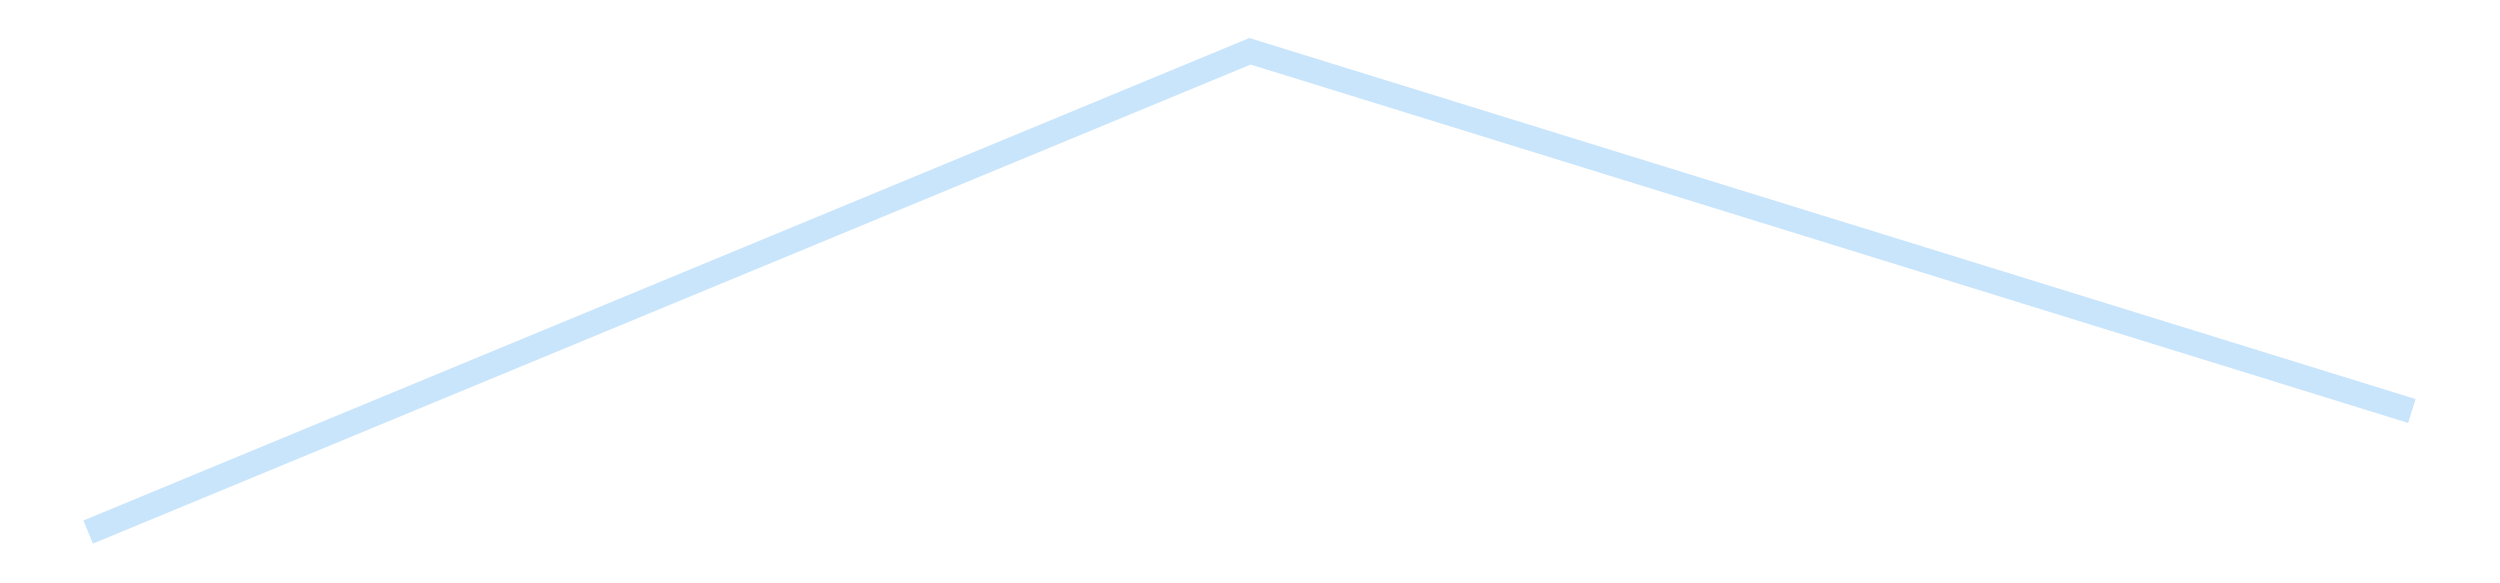 <?xml version='1.0' encoding='utf-8'?>
<svg xmlns="http://www.w3.org/2000/svg" xmlns:xlink="http://www.w3.org/1999/xlink" id="chart-b6cd5402-3b06-454f-97f6-03a1fd97bedf" class="pygal-chart pygal-sparkline" viewBox="0 0 300 70" width="300" height="70"><!--Generated with pygal 3.0.4 (lxml) ©Kozea 2012-2016 on 2025-12-08--><!--http://pygal.org--><!--http://github.com/Kozea/pygal--><defs><style type="text/css">#chart-b6cd5402-3b06-454f-97f6-03a1fd97bedf{-webkit-user-select:none;-webkit-font-smoothing:antialiased;font-family:Consolas,"Liberation Mono",Menlo,Courier,monospace}#chart-b6cd5402-3b06-454f-97f6-03a1fd97bedf .title{font-family:Consolas,"Liberation Mono",Menlo,Courier,monospace;font-size:16px}#chart-b6cd5402-3b06-454f-97f6-03a1fd97bedf .legends .legend text{font-family:Consolas,"Liberation Mono",Menlo,Courier,monospace;font-size:14px}#chart-b6cd5402-3b06-454f-97f6-03a1fd97bedf .axis text{font-family:Consolas,"Liberation Mono",Menlo,Courier,monospace;font-size:10px}#chart-b6cd5402-3b06-454f-97f6-03a1fd97bedf .axis text.major{font-family:Consolas,"Liberation Mono",Menlo,Courier,monospace;font-size:10px}#chart-b6cd5402-3b06-454f-97f6-03a1fd97bedf .text-overlay text.value{font-family:Consolas,"Liberation Mono",Menlo,Courier,monospace;font-size:16px}#chart-b6cd5402-3b06-454f-97f6-03a1fd97bedf .text-overlay text.label{font-family:Consolas,"Liberation Mono",Menlo,Courier,monospace;font-size:10px}#chart-b6cd5402-3b06-454f-97f6-03a1fd97bedf .tooltip{font-family:Consolas,"Liberation Mono",Menlo,Courier,monospace;font-size:14px}#chart-b6cd5402-3b06-454f-97f6-03a1fd97bedf text.no_data{font-family:Consolas,"Liberation Mono",Menlo,Courier,monospace;font-size:64px}
#chart-b6cd5402-3b06-454f-97f6-03a1fd97bedf{background-color:transparent}#chart-b6cd5402-3b06-454f-97f6-03a1fd97bedf path,#chart-b6cd5402-3b06-454f-97f6-03a1fd97bedf line,#chart-b6cd5402-3b06-454f-97f6-03a1fd97bedf rect,#chart-b6cd5402-3b06-454f-97f6-03a1fd97bedf circle{-webkit-transition:150ms;-moz-transition:150ms;transition:150ms}#chart-b6cd5402-3b06-454f-97f6-03a1fd97bedf .graph &gt; .background{fill:transparent}#chart-b6cd5402-3b06-454f-97f6-03a1fd97bedf .plot &gt; .background{fill:transparent}#chart-b6cd5402-3b06-454f-97f6-03a1fd97bedf .graph{fill:rgba(0,0,0,.87)}#chart-b6cd5402-3b06-454f-97f6-03a1fd97bedf text.no_data{fill:rgba(0,0,0,1)}#chart-b6cd5402-3b06-454f-97f6-03a1fd97bedf .title{fill:rgba(0,0,0,1)}#chart-b6cd5402-3b06-454f-97f6-03a1fd97bedf .legends .legend text{fill:rgba(0,0,0,.87)}#chart-b6cd5402-3b06-454f-97f6-03a1fd97bedf .legends .legend:hover text{fill:rgba(0,0,0,1)}#chart-b6cd5402-3b06-454f-97f6-03a1fd97bedf .axis .line{stroke:rgba(0,0,0,1)}#chart-b6cd5402-3b06-454f-97f6-03a1fd97bedf .axis .guide.line{stroke:rgba(0,0,0,.54)}#chart-b6cd5402-3b06-454f-97f6-03a1fd97bedf .axis .major.line{stroke:rgba(0,0,0,.87)}#chart-b6cd5402-3b06-454f-97f6-03a1fd97bedf .axis text.major{fill:rgba(0,0,0,1)}#chart-b6cd5402-3b06-454f-97f6-03a1fd97bedf .axis.y .guides:hover .guide.line,#chart-b6cd5402-3b06-454f-97f6-03a1fd97bedf .line-graph .axis.x .guides:hover .guide.line,#chart-b6cd5402-3b06-454f-97f6-03a1fd97bedf .stackedline-graph .axis.x .guides:hover .guide.line,#chart-b6cd5402-3b06-454f-97f6-03a1fd97bedf .xy-graph .axis.x .guides:hover .guide.line{stroke:rgba(0,0,0,1)}#chart-b6cd5402-3b06-454f-97f6-03a1fd97bedf .axis .guides:hover text{fill:rgba(0,0,0,1)}#chart-b6cd5402-3b06-454f-97f6-03a1fd97bedf .reactive{fill-opacity:.7;stroke-opacity:.8;stroke-width:3}#chart-b6cd5402-3b06-454f-97f6-03a1fd97bedf .ci{stroke:rgba(0,0,0,.87)}#chart-b6cd5402-3b06-454f-97f6-03a1fd97bedf .reactive.active,#chart-b6cd5402-3b06-454f-97f6-03a1fd97bedf .active .reactive{fill-opacity:.8;stroke-opacity:.9;stroke-width:4}#chart-b6cd5402-3b06-454f-97f6-03a1fd97bedf .ci .reactive.active{stroke-width:1.5}#chart-b6cd5402-3b06-454f-97f6-03a1fd97bedf .series text{fill:rgba(0,0,0,1)}#chart-b6cd5402-3b06-454f-97f6-03a1fd97bedf .tooltip rect{fill:transparent;stroke:rgba(0,0,0,1);-webkit-transition:opacity 150ms;-moz-transition:opacity 150ms;transition:opacity 150ms}#chart-b6cd5402-3b06-454f-97f6-03a1fd97bedf .tooltip .label{fill:rgba(0,0,0,.87)}#chart-b6cd5402-3b06-454f-97f6-03a1fd97bedf .tooltip .label{fill:rgba(0,0,0,.87)}#chart-b6cd5402-3b06-454f-97f6-03a1fd97bedf .tooltip .legend{font-size:.8em;fill:rgba(0,0,0,.54)}#chart-b6cd5402-3b06-454f-97f6-03a1fd97bedf .tooltip .x_label{font-size:.6em;fill:rgba(0,0,0,1)}#chart-b6cd5402-3b06-454f-97f6-03a1fd97bedf .tooltip .xlink{font-size:.5em;text-decoration:underline}#chart-b6cd5402-3b06-454f-97f6-03a1fd97bedf .tooltip .value{font-size:1.5em}#chart-b6cd5402-3b06-454f-97f6-03a1fd97bedf .bound{font-size:.5em}#chart-b6cd5402-3b06-454f-97f6-03a1fd97bedf .max-value{font-size:.75em;fill:rgba(0,0,0,.54)}#chart-b6cd5402-3b06-454f-97f6-03a1fd97bedf .map-element{fill:transparent;stroke:rgba(0,0,0,.54) !important}#chart-b6cd5402-3b06-454f-97f6-03a1fd97bedf .map-element .reactive{fill-opacity:inherit;stroke-opacity:inherit}#chart-b6cd5402-3b06-454f-97f6-03a1fd97bedf .color-0,#chart-b6cd5402-3b06-454f-97f6-03a1fd97bedf .color-0 a:visited{stroke:#bbdefb;fill:#bbdefb}#chart-b6cd5402-3b06-454f-97f6-03a1fd97bedf .text-overlay .color-0 text{fill:black}
#chart-b6cd5402-3b06-454f-97f6-03a1fd97bedf text.no_data{text-anchor:middle}#chart-b6cd5402-3b06-454f-97f6-03a1fd97bedf .guide.line{fill:none}#chart-b6cd5402-3b06-454f-97f6-03a1fd97bedf .centered{text-anchor:middle}#chart-b6cd5402-3b06-454f-97f6-03a1fd97bedf .title{text-anchor:middle}#chart-b6cd5402-3b06-454f-97f6-03a1fd97bedf .legends .legend text{fill-opacity:1}#chart-b6cd5402-3b06-454f-97f6-03a1fd97bedf .axis.x text{text-anchor:middle}#chart-b6cd5402-3b06-454f-97f6-03a1fd97bedf .axis.x:not(.web) text[transform]{text-anchor:start}#chart-b6cd5402-3b06-454f-97f6-03a1fd97bedf .axis.x:not(.web) text[transform].backwards{text-anchor:end}#chart-b6cd5402-3b06-454f-97f6-03a1fd97bedf .axis.y text{text-anchor:end}#chart-b6cd5402-3b06-454f-97f6-03a1fd97bedf .axis.y text[transform].backwards{text-anchor:start}#chart-b6cd5402-3b06-454f-97f6-03a1fd97bedf .axis.y2 text{text-anchor:start}#chart-b6cd5402-3b06-454f-97f6-03a1fd97bedf .axis.y2 text[transform].backwards{text-anchor:end}#chart-b6cd5402-3b06-454f-97f6-03a1fd97bedf .axis .guide.line{stroke-dasharray:4,4;stroke:black}#chart-b6cd5402-3b06-454f-97f6-03a1fd97bedf .axis .major.guide.line{stroke-dasharray:6,6;stroke:black}#chart-b6cd5402-3b06-454f-97f6-03a1fd97bedf .horizontal .axis.y .guide.line,#chart-b6cd5402-3b06-454f-97f6-03a1fd97bedf .horizontal .axis.y2 .guide.line,#chart-b6cd5402-3b06-454f-97f6-03a1fd97bedf .vertical .axis.x .guide.line{opacity:0}#chart-b6cd5402-3b06-454f-97f6-03a1fd97bedf .horizontal .axis.always_show .guide.line,#chart-b6cd5402-3b06-454f-97f6-03a1fd97bedf .vertical .axis.always_show .guide.line{opacity:1 !important}#chart-b6cd5402-3b06-454f-97f6-03a1fd97bedf .axis.y .guides:hover .guide.line,#chart-b6cd5402-3b06-454f-97f6-03a1fd97bedf .axis.y2 .guides:hover .guide.line,#chart-b6cd5402-3b06-454f-97f6-03a1fd97bedf .axis.x .guides:hover .guide.line{opacity:1}#chart-b6cd5402-3b06-454f-97f6-03a1fd97bedf .axis .guides:hover text{opacity:1}#chart-b6cd5402-3b06-454f-97f6-03a1fd97bedf .nofill{fill:none}#chart-b6cd5402-3b06-454f-97f6-03a1fd97bedf .subtle-fill{fill-opacity:.2}#chart-b6cd5402-3b06-454f-97f6-03a1fd97bedf .dot{stroke-width:1px;fill-opacity:1;stroke-opacity:1}#chart-b6cd5402-3b06-454f-97f6-03a1fd97bedf .dot.active{stroke-width:5px}#chart-b6cd5402-3b06-454f-97f6-03a1fd97bedf .dot.negative{fill:transparent}#chart-b6cd5402-3b06-454f-97f6-03a1fd97bedf text,#chart-b6cd5402-3b06-454f-97f6-03a1fd97bedf tspan{stroke:none !important}#chart-b6cd5402-3b06-454f-97f6-03a1fd97bedf .series text.active{opacity:1}#chart-b6cd5402-3b06-454f-97f6-03a1fd97bedf .tooltip rect{fill-opacity:.95;stroke-width:.5}#chart-b6cd5402-3b06-454f-97f6-03a1fd97bedf .tooltip text{fill-opacity:1}#chart-b6cd5402-3b06-454f-97f6-03a1fd97bedf .showable{visibility:hidden}#chart-b6cd5402-3b06-454f-97f6-03a1fd97bedf .showable.shown{visibility:visible}#chart-b6cd5402-3b06-454f-97f6-03a1fd97bedf .gauge-background{fill:rgba(229,229,229,1);stroke:none}#chart-b6cd5402-3b06-454f-97f6-03a1fd97bedf .bg-lines{stroke:transparent;stroke-width:2px}</style><script type="text/javascript">window.pygal = window.pygal || {};window.pygal.config = window.pygal.config || {};window.pygal.config['b6cd5402-3b06-454f-97f6-03a1fd97bedf'] = {"allow_interruptions": false, "box_mode": "extremes", "classes": ["pygal-chart", "pygal-sparkline"], "css": ["file://style.css", "file://graph.css"], "defs": [], "disable_xml_declaration": false, "dots_size": 2.5, "dynamic_print_values": false, "explicit_size": true, "fill": false, "force_uri_protocol": "https", "formatter": null, "half_pie": false, "height": 70, "include_x_axis": false, "inner_radius": 0, "interpolate": null, "interpolation_parameters": {}, "interpolation_precision": 250, "inverse_y_axis": false, "js": [], "legend_at_bottom": false, "legend_at_bottom_columns": null, "legend_box_size": 12, "logarithmic": false, "margin": 5, "margin_bottom": null, "margin_left": null, "margin_right": null, "margin_top": null, "max_scale": 2, "min_scale": 1, "missing_value_fill_truncation": "x", "no_data_text": "", "no_prefix": false, "order_min": null, "pretty_print": false, "print_labels": false, "print_values": false, "print_values_position": "center", "print_zeroes": true, "range": null, "rounded_bars": null, "secondary_range": null, "show_dots": false, "show_legend": false, "show_minor_x_labels": true, "show_minor_y_labels": true, "show_only_major_dots": false, "show_x_guides": false, "show_x_labels": false, "show_y_guides": true, "show_y_labels": false, "spacing": 0, "stack_from_top": false, "strict": false, "stroke": true, "stroke_style": null, "style": {"background": "transparent", "ci_colors": [], "colors": ["#bbdefb"], "dot_opacity": "1", "font_family": "Consolas, \"Liberation Mono\", Menlo, Courier, monospace", "foreground": "rgba(0, 0, 0, .87)", "foreground_strong": "rgba(0, 0, 0, 1)", "foreground_subtle": "rgba(0, 0, 0, .54)", "guide_stroke_color": "black", "guide_stroke_dasharray": "4,4", "label_font_family": "Consolas, \"Liberation Mono\", Menlo, Courier, monospace", "label_font_size": 10, "legend_font_family": "Consolas, \"Liberation Mono\", Menlo, Courier, monospace", "legend_font_size": 14, "major_guide_stroke_color": "black", "major_guide_stroke_dasharray": "6,6", "major_label_font_family": "Consolas, \"Liberation Mono\", Menlo, Courier, monospace", "major_label_font_size": 10, "no_data_font_family": "Consolas, \"Liberation Mono\", Menlo, Courier, monospace", "no_data_font_size": 64, "opacity": ".7", "opacity_hover": ".8", "plot_background": "transparent", "stroke_opacity": ".8", "stroke_opacity_hover": ".9", "stroke_width": 3, "stroke_width_hover": "4", "title_font_family": "Consolas, \"Liberation Mono\", Menlo, Courier, monospace", "title_font_size": 16, "tooltip_font_family": "Consolas, \"Liberation Mono\", Menlo, Courier, monospace", "tooltip_font_size": 14, "transition": "150ms", "value_background": "rgba(229, 229, 229, 1)", "value_colors": [], "value_font_family": "Consolas, \"Liberation Mono\", Menlo, Courier, monospace", "value_font_size": 16, "value_label_font_family": "Consolas, \"Liberation Mono\", Menlo, Courier, monospace", "value_label_font_size": 10}, "title": null, "tooltip_border_radius": 0, "tooltip_fancy_mode": true, "truncate_label": null, "truncate_legend": null, "width": 300, "x_label_rotation": 0, "x_labels": null, "x_labels_major": null, "x_labels_major_count": null, "x_labels_major_every": null, "x_title": null, "xrange": null, "y_label_rotation": 0, "y_labels": null, "y_labels_major": null, "y_labels_major_count": null, "y_labels_major_every": null, "y_title": null, "zero": 0, "legends": [""]}</script></defs><title>Pygal</title><g class="graph line-graph vertical"><rect x="0" y="0" width="300" height="70" class="background"/><g transform="translate(5, 5)" class="plot"><rect x="0" y="0" width="290" height="60" class="background"/><g class="series serie-0 color-0"><path d="M5.577 58.846 L145 1.154 284.423 44.321" class="line reactive nofill"/></g></g><g class="titles"/><g transform="translate(5, 5)" class="plot overlay"><g class="series serie-0 color-0"/></g><g transform="translate(5, 5)" class="plot text-overlay"><g class="series serie-0 color-0"/></g><g transform="translate(5, 5)" class="plot tooltip-overlay"><g transform="translate(0 0)" style="opacity: 0" class="tooltip"><rect rx="0" ry="0" width="0" height="0" class="tooltip-box"/><g class="text"/></g></g></g></svg>